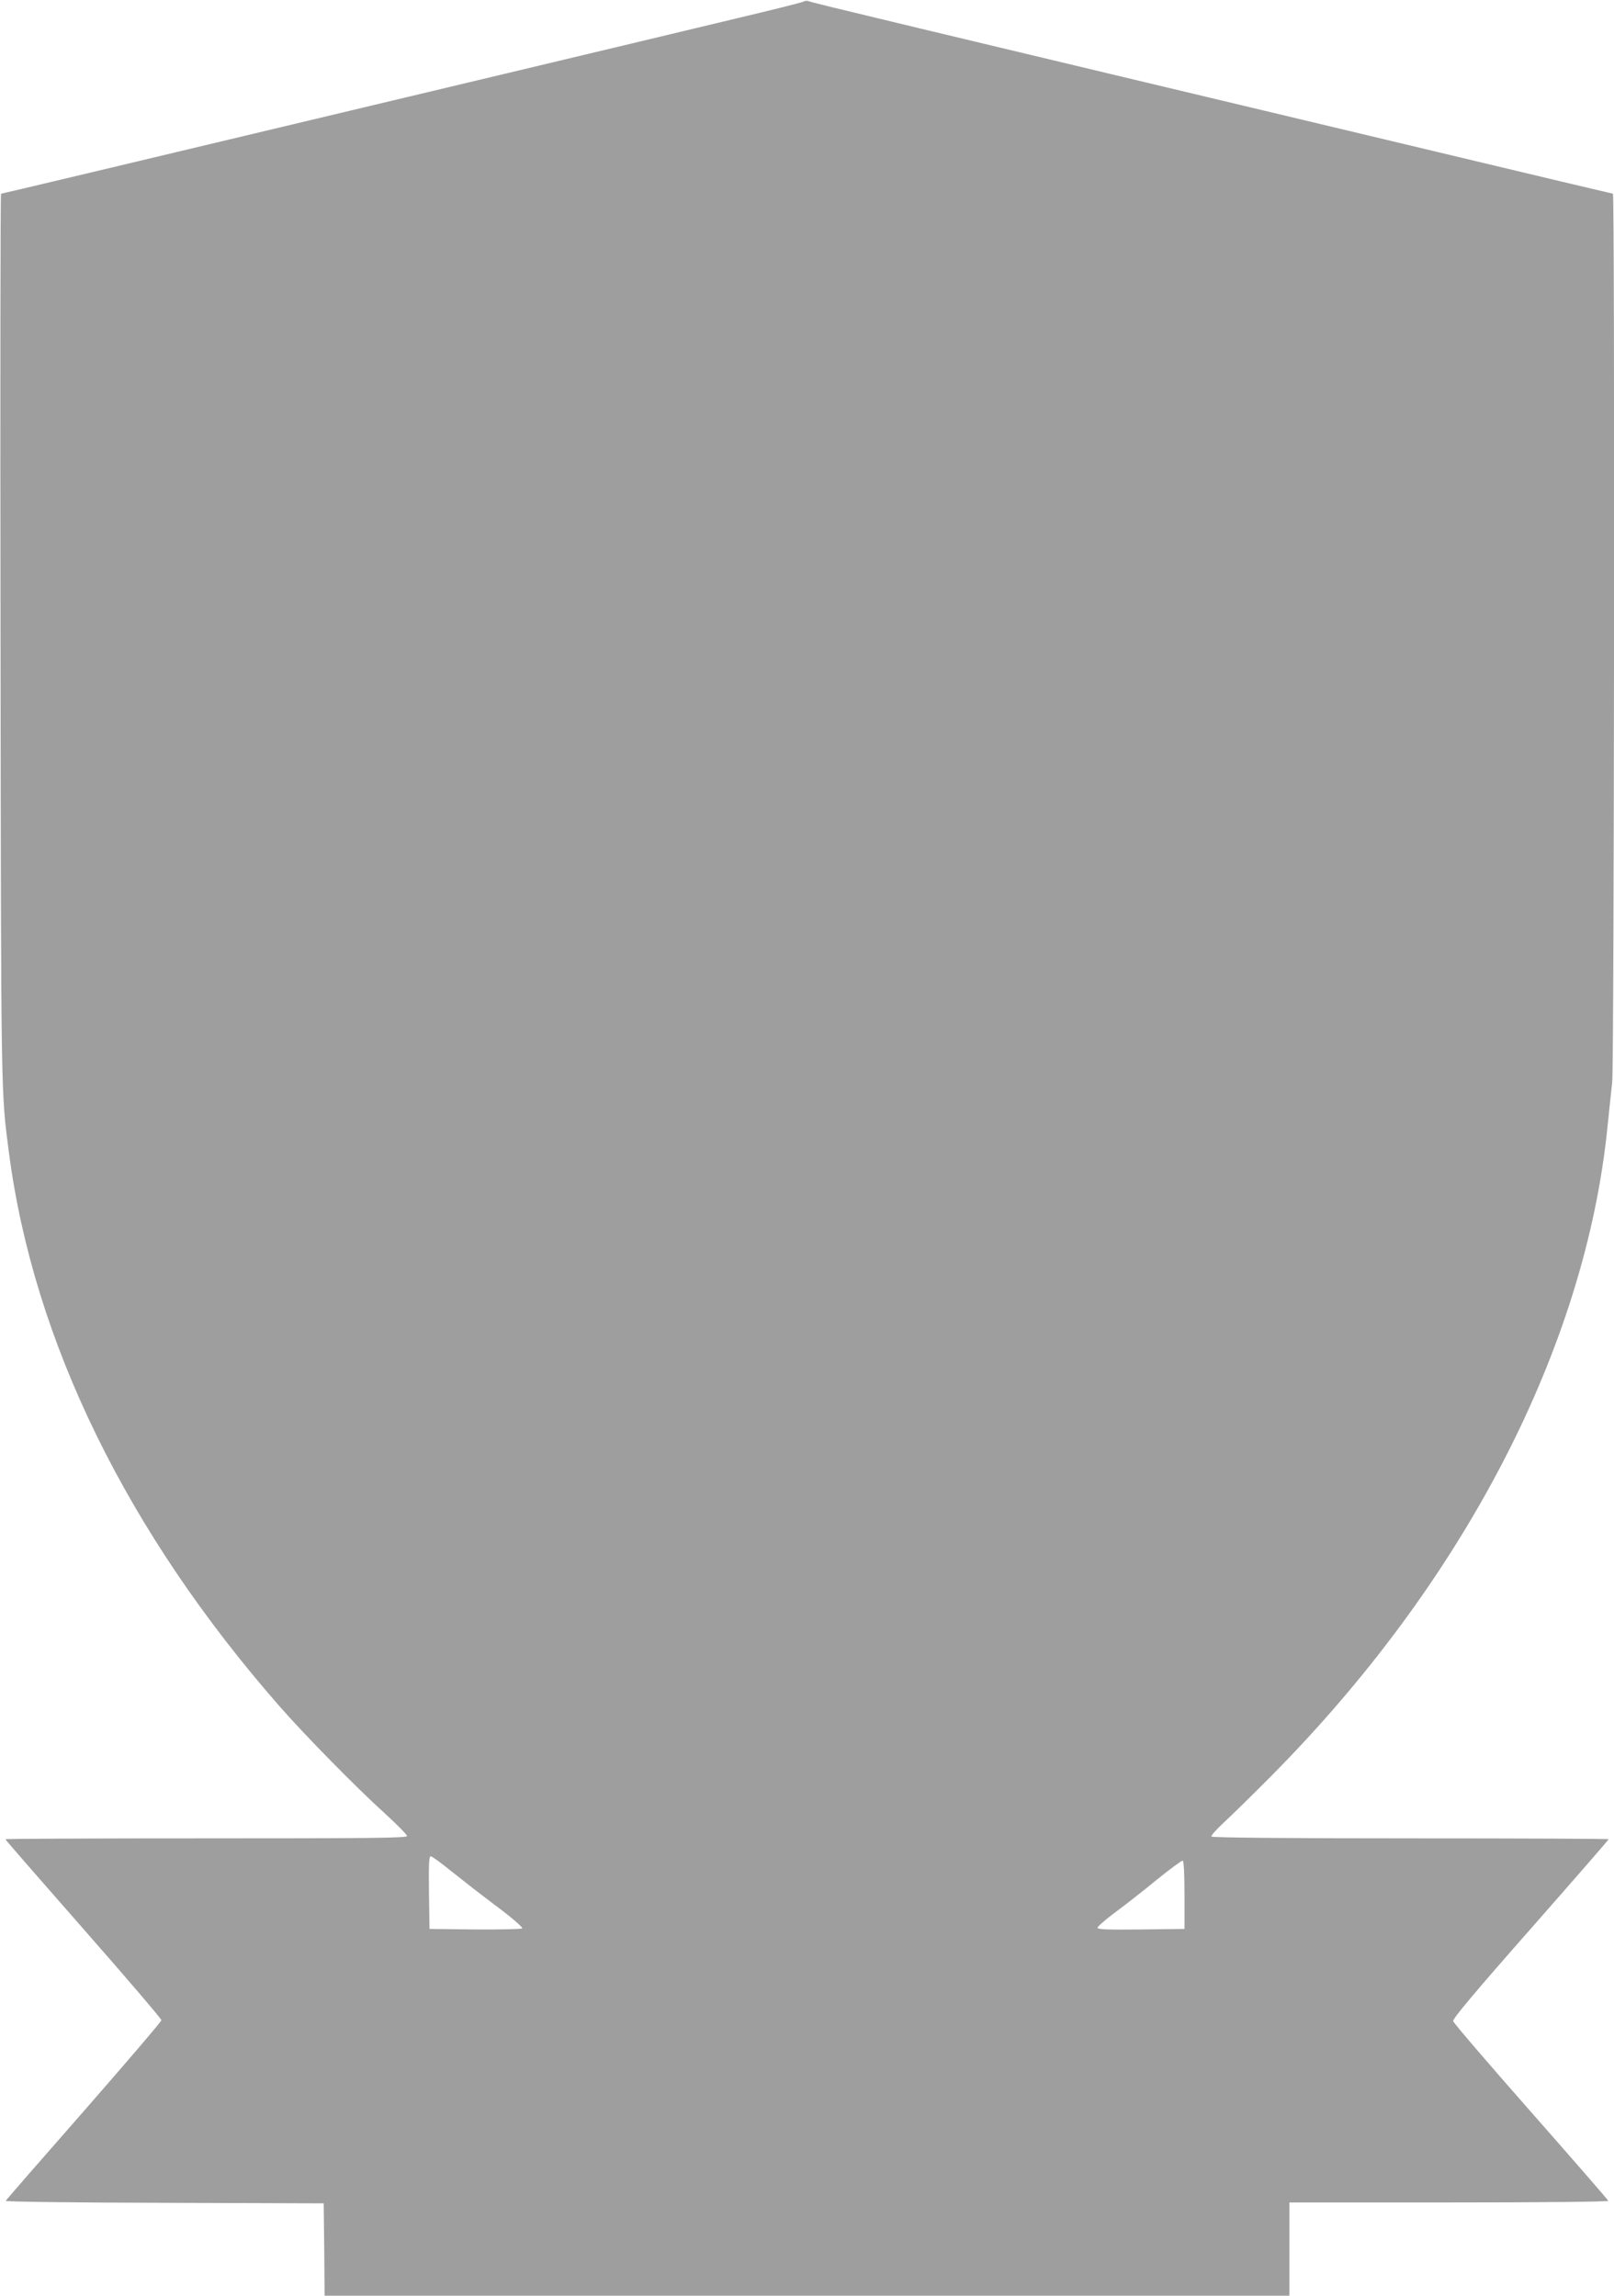 <?xml version="1.0" standalone="no"?>
<!DOCTYPE svg PUBLIC "-//W3C//DTD SVG 20010904//EN"
 "http://www.w3.org/TR/2001/REC-SVG-20010904/DTD/svg10.dtd">
<svg version="1.0" xmlns="http://www.w3.org/2000/svg"
 width="900pt" height="1280pt" viewBox="0 0 900 1280"
 preserveAspectRatio="xMidYMid meet">
<g transform="translate(0,1280) scale(0.1,-0.1)"
fill="#9e9e9e" stroke="none">
<path d="M4480 12791 c-8 -5 -177 -47 -375 -94 -198 -48 -774 -185 -1280 -306
-2317 -553 -2814 -671 -2819 -671 -4 0 -5 -1115 -3 -2477 3 -2589 2 -2527 47
-2871 138 -1052 659 -2116 1510 -3087 141 -161 431 -456 585 -595 69 -63 125
-120 125 -127 0 -11 -199 -13 -1120 -13 -616 0 -1120 -2 -1120 -5 0 -3 196
-228 435 -500 239 -272 435 -501 435 -509 0 -7 -195 -235 -432 -506 -238 -271
-434 -496 -436 -501 -2 -5 374 -10 885 -11 l888 -3 3 -257 2 -258 2690 0 2690
0 0 260 0 260 891 0 c526 0 889 4 887 9 -1 5 -196 229 -432 497 -236 268 -431
495 -433 505 -4 12 125 166 431 513 240 273 436 498 436 501 0 3 -497 5 -1104
5 -693 0 -1107 4 -1111 10 -3 5 27 39 67 76 40 37 159 153 263 258 1077 1084
1756 2394 1879 3626 9 85 20 196 26 247 11 99 15 4953 4 4953 -3 0 -441 104
-972 231 -3044 726 -3487 832 -3512 842 -8 4 -22 3 -30 -2z m-1965 -10423 c55
-44 169 -133 253 -196 86 -64 149 -119 144 -124 -4 -4 -123 -7 -263 -6 l-254
3 -3 203 c-2 158 0 202 10 202 7 0 58 -37 113 -82z m4090 -134 l0 -189 -242
-3 c-191 -2 -243 0 -243 10 1 7 44 45 98 85 53 39 158 121 232 182 74 60 140
108 145 107 6 -2 10 -74 10 -192z"/>
</g>
</svg>
